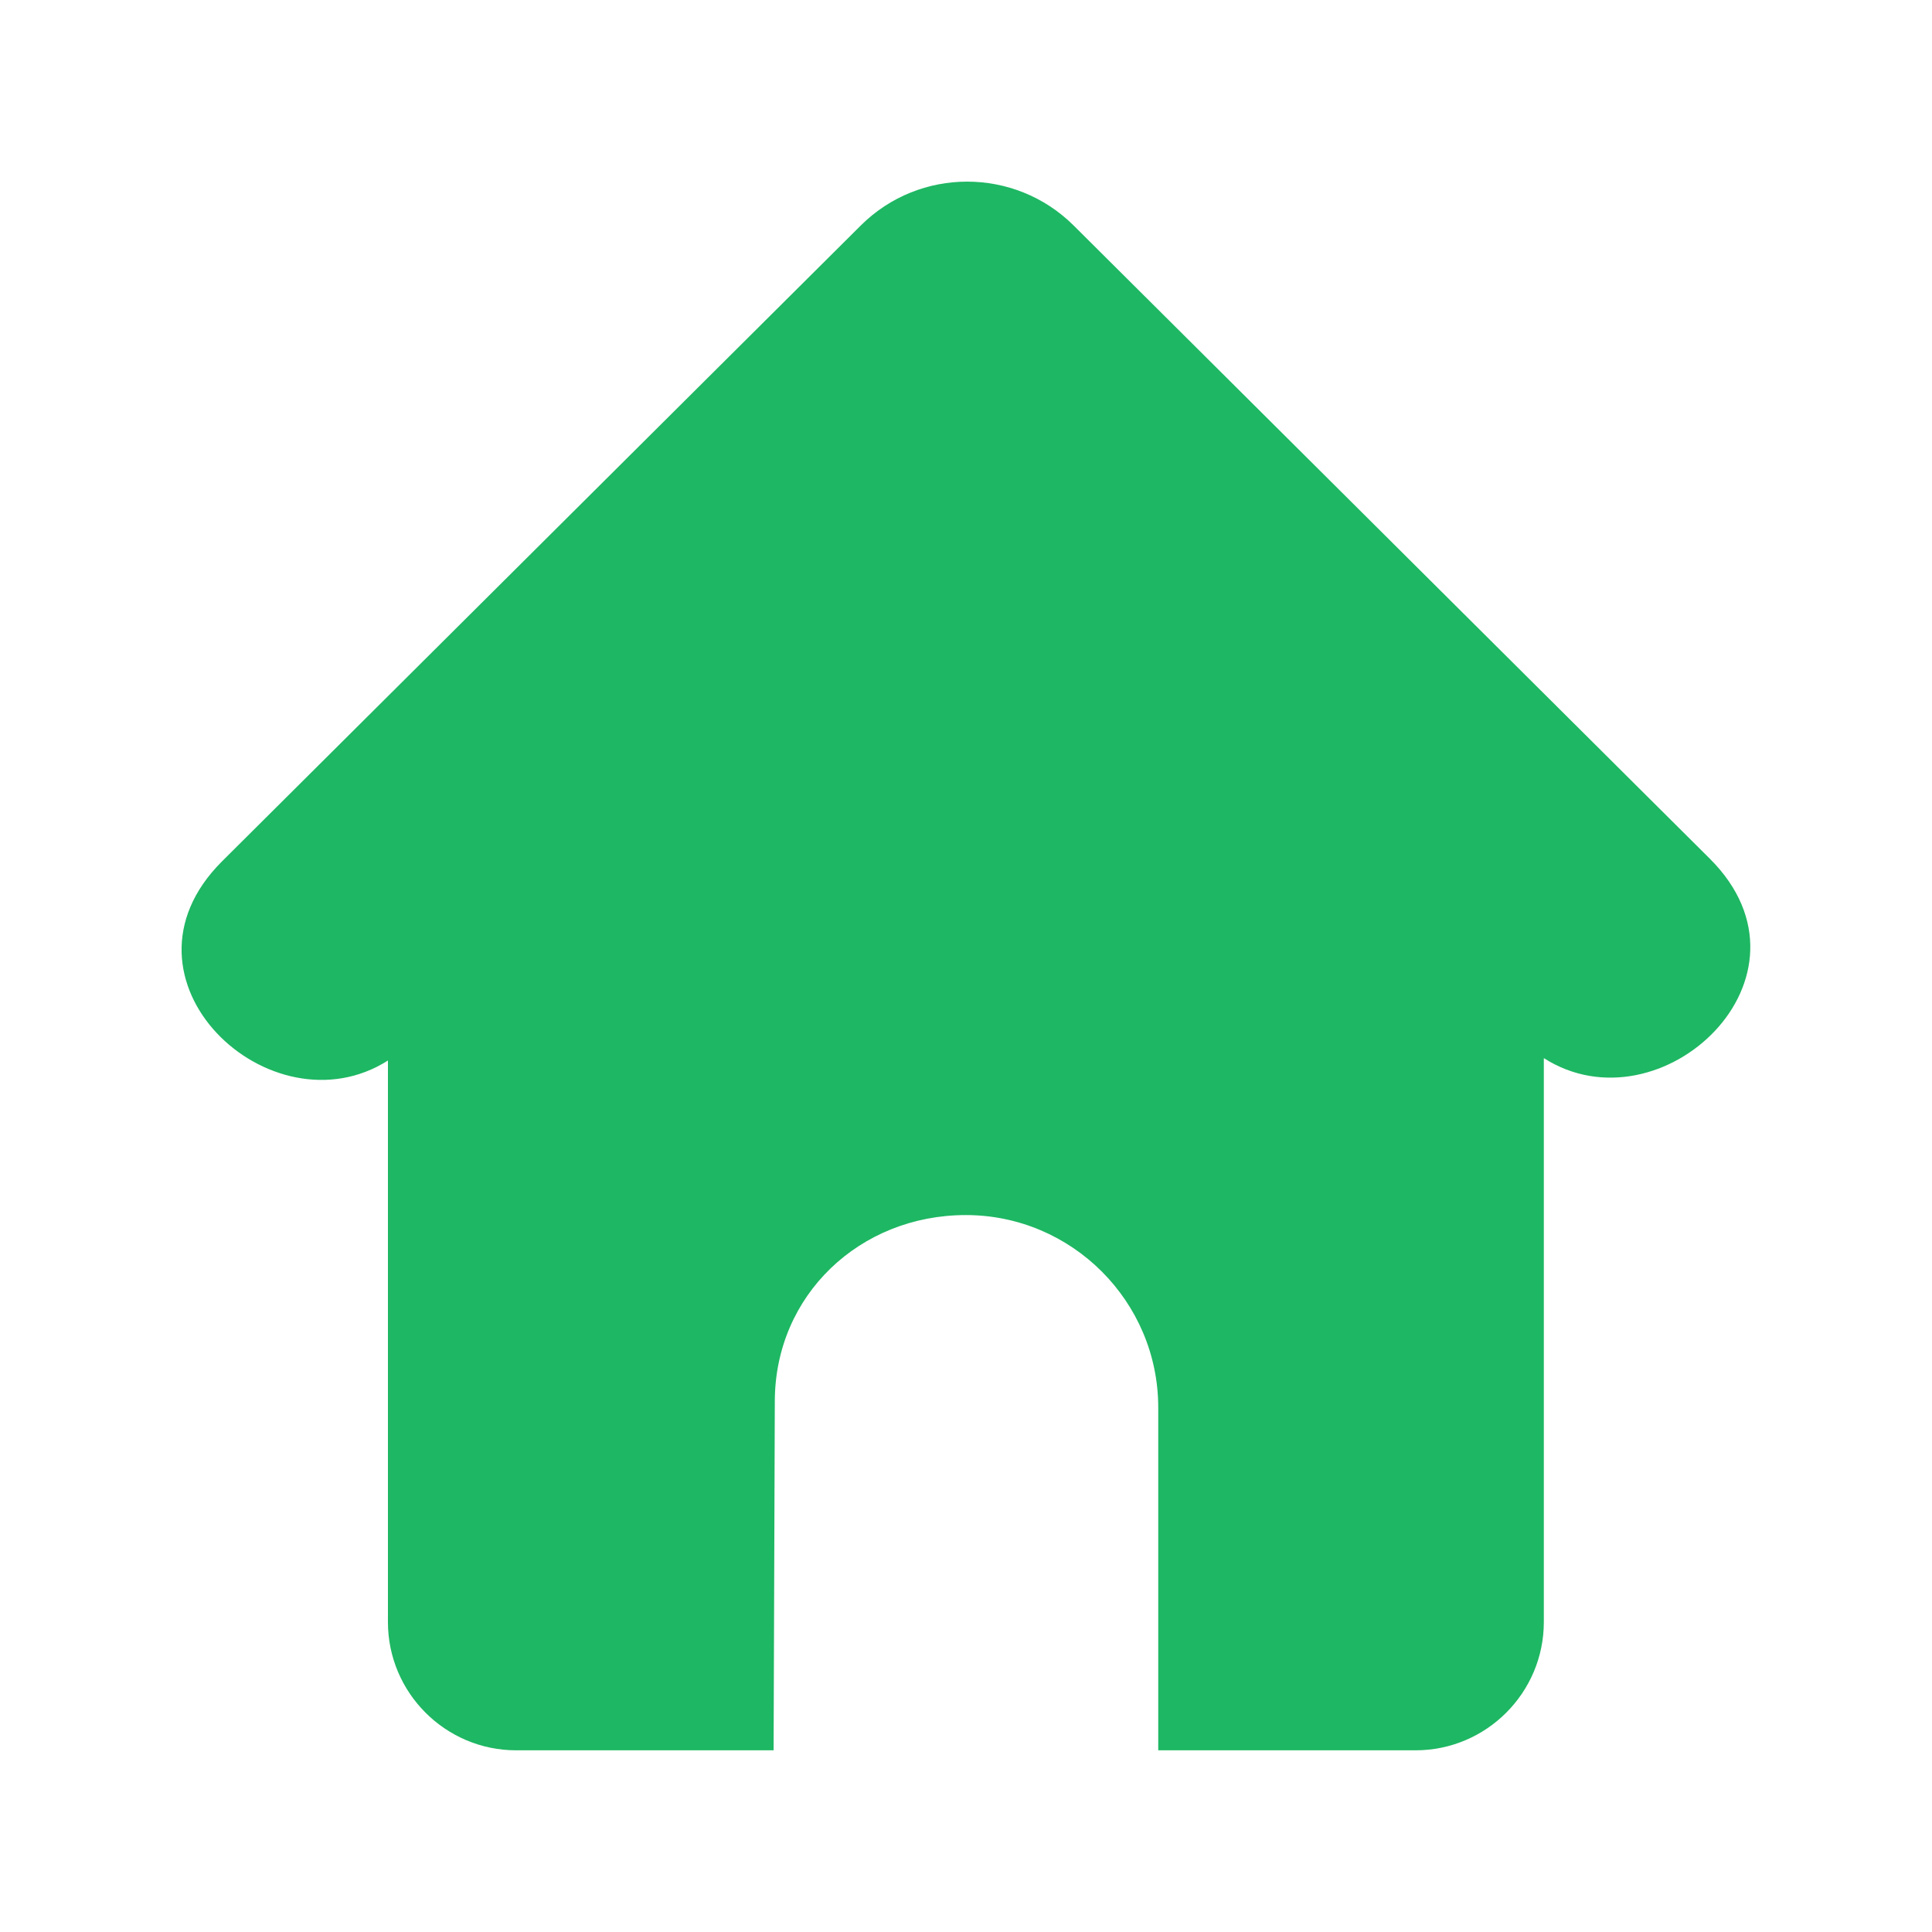 <svg width="24" height="24" viewBox="0 0 24 24" fill="none" xmlns="http://www.w3.org/2000/svg">
<path fill-rule="evenodd" clip-rule="evenodd" d="M19.178 13.145V20.15C19.178 21.028 18.463 21.743 17.585 21.743H14.388V17.484C14.388 16.168 13.315 15.094 11.998 15.094C10.682 15.094 9.629 16.087 9.625 17.403L9.61 21.743H6.412C5.534 21.743 4.819 21.028 4.819 20.15L4.819 13.174C3.365 14.099 1.292 12.166 2.756 10.702L10.694 2.8C11.423 2.075 12.605 2.075 13.336 2.8L21.243 10.67C22.706 12.133 20.634 14.073 19.179 13.145L19.178 13.145Z" fill="#1EB763"/>
</svg>
